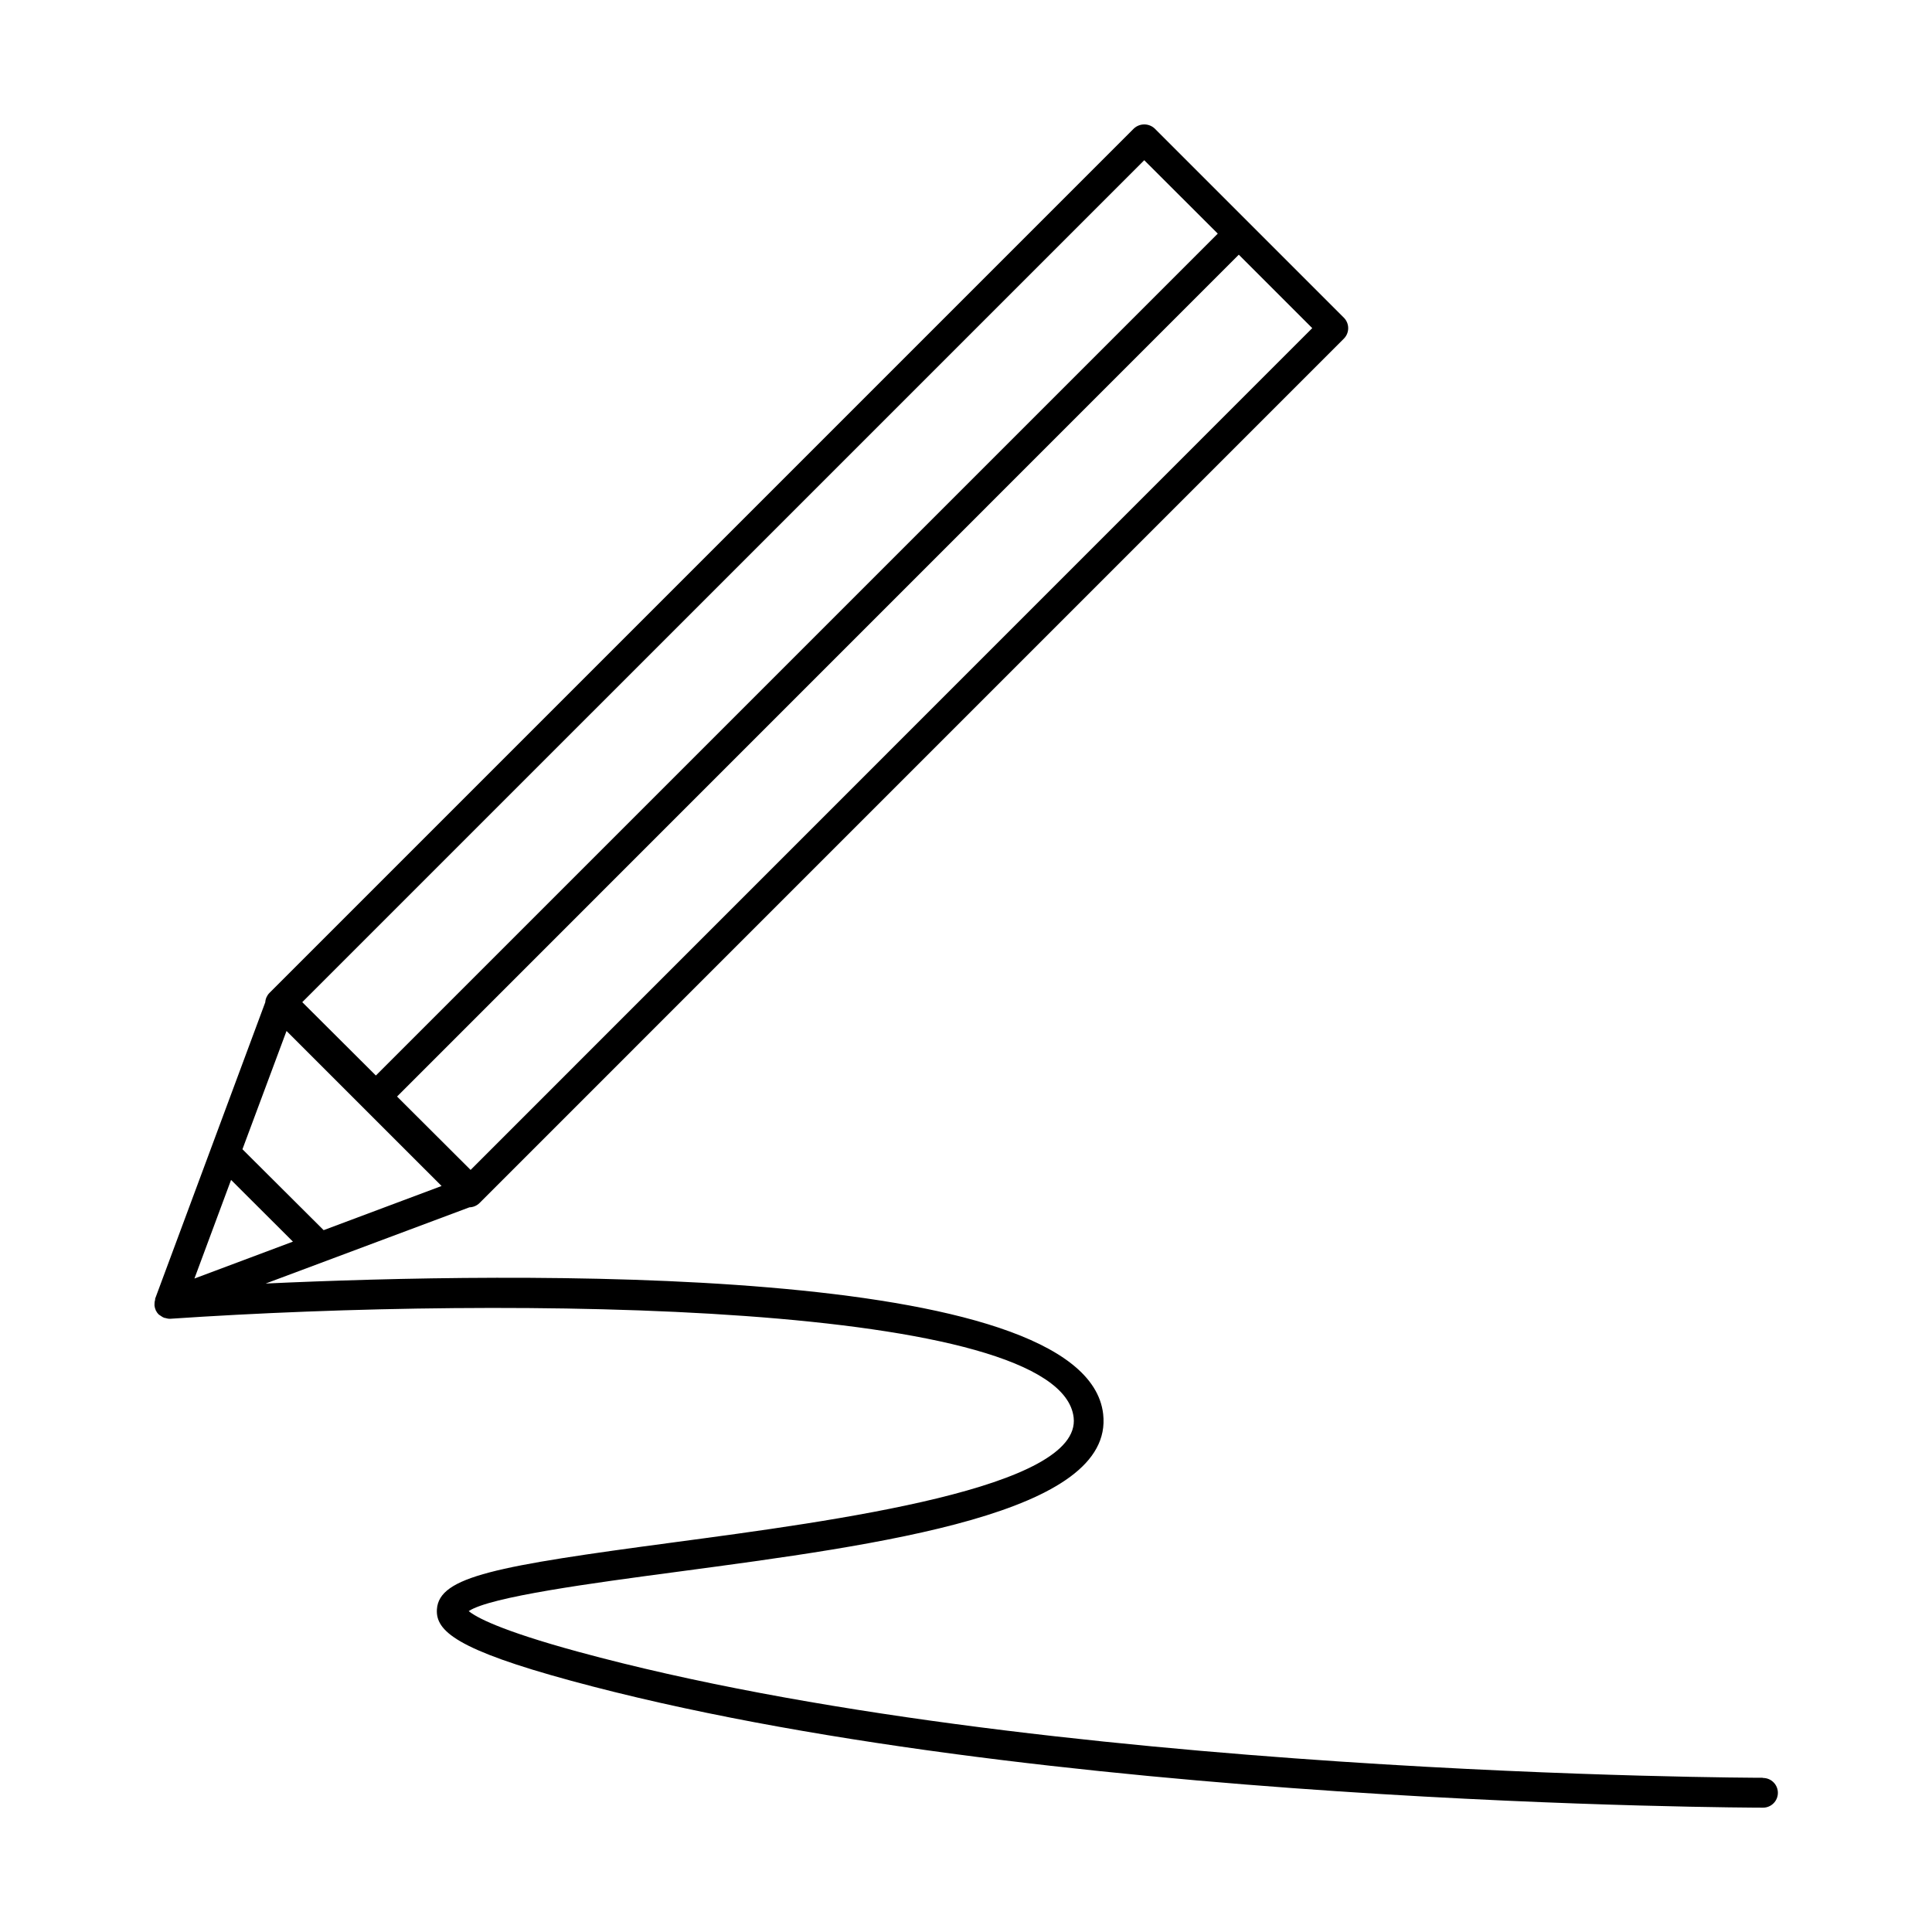 <?xml version="1.0" encoding="UTF-8"?>
<!-- Uploaded to: ICON Repo, www.iconrepo.com, Generator: ICON Repo Mixer Tools -->
<svg fill="#000000" width="800px" height="800px" version="1.1" viewBox="144 144 512 512" xmlns="http://www.w3.org/2000/svg">
 <path d="m611.18 615.13c-1.91 0-192.65-0.383-313.77-33.348-21.117-5.746-27.355-9.289-29.195-10.824 5.746-3.816 33.012-7.449 55.172-10.402 54.367-7.254 116-15.469 112.96-41.84-4.644-40.344-157.55-37.539-221.94-34.566l53.992-20.195c1-0.023 1.953-0.426 2.668-1.129l0.609-0.609 228.45-228.46c0.742-0.738 1.16-1.742 1.16-2.789s-0.418-2.051-1.16-2.789l-50.098-50.098c-1.562-1.477-4.004-1.477-5.566 0l-229.07 229.07c-0.652 0.664-1.039 1.543-1.094 2.469l-29.184 78.555c-0.008 0.02-0.008 0.039 0 0.059v0.188c-0.121 0.391-0.176 0.801-0.168 1.211v0.188-0.004c-0.004 0.066-0.004 0.133 0 0.199 0.047 0.406 0.156 0.805 0.324 1.18 0 0.051 0 0.109 0.07 0.156 0.18 0.367 0.418 0.699 0.707 0.984 0 0 0.098 0.059 0.137 0.098v0.004c0.141 0.102 0.285 0.199 0.434 0.285 0.27 0.203 0.562 0.375 0.875 0.5 0.148 0.039 0.293 0.07 0.445 0.09 0.289 0.094 0.59 0.152 0.895 0.176h0.137 0.129c90.695-6.16 235.91-4.508 239.43 26.164 2.156 18.695-63.035 27.355-106.16 33.113-46.82 6.25-61.992 8.992-62.582 17.711-0.383 5.766 5.312 10.707 35.57 18.941 122.13 33.238 313.9 33.633 315.86 33.633h0.004c2.172 0 3.938-1.762 3.938-3.934 0-2.176-1.766-3.938-3.938-3.938zm-391.25-197.91 41.094 41.082-31.254 11.703-21.52-21.441zm48.785 36.82-19.492-19.445 223.07-223.1 19.465 19.465zm178.52-267.58 19.484 19.453-223.11 223.11-19.504-19.441zm-242 270.23 16.395 16.355-26.105 9.781z"/>
</svg>